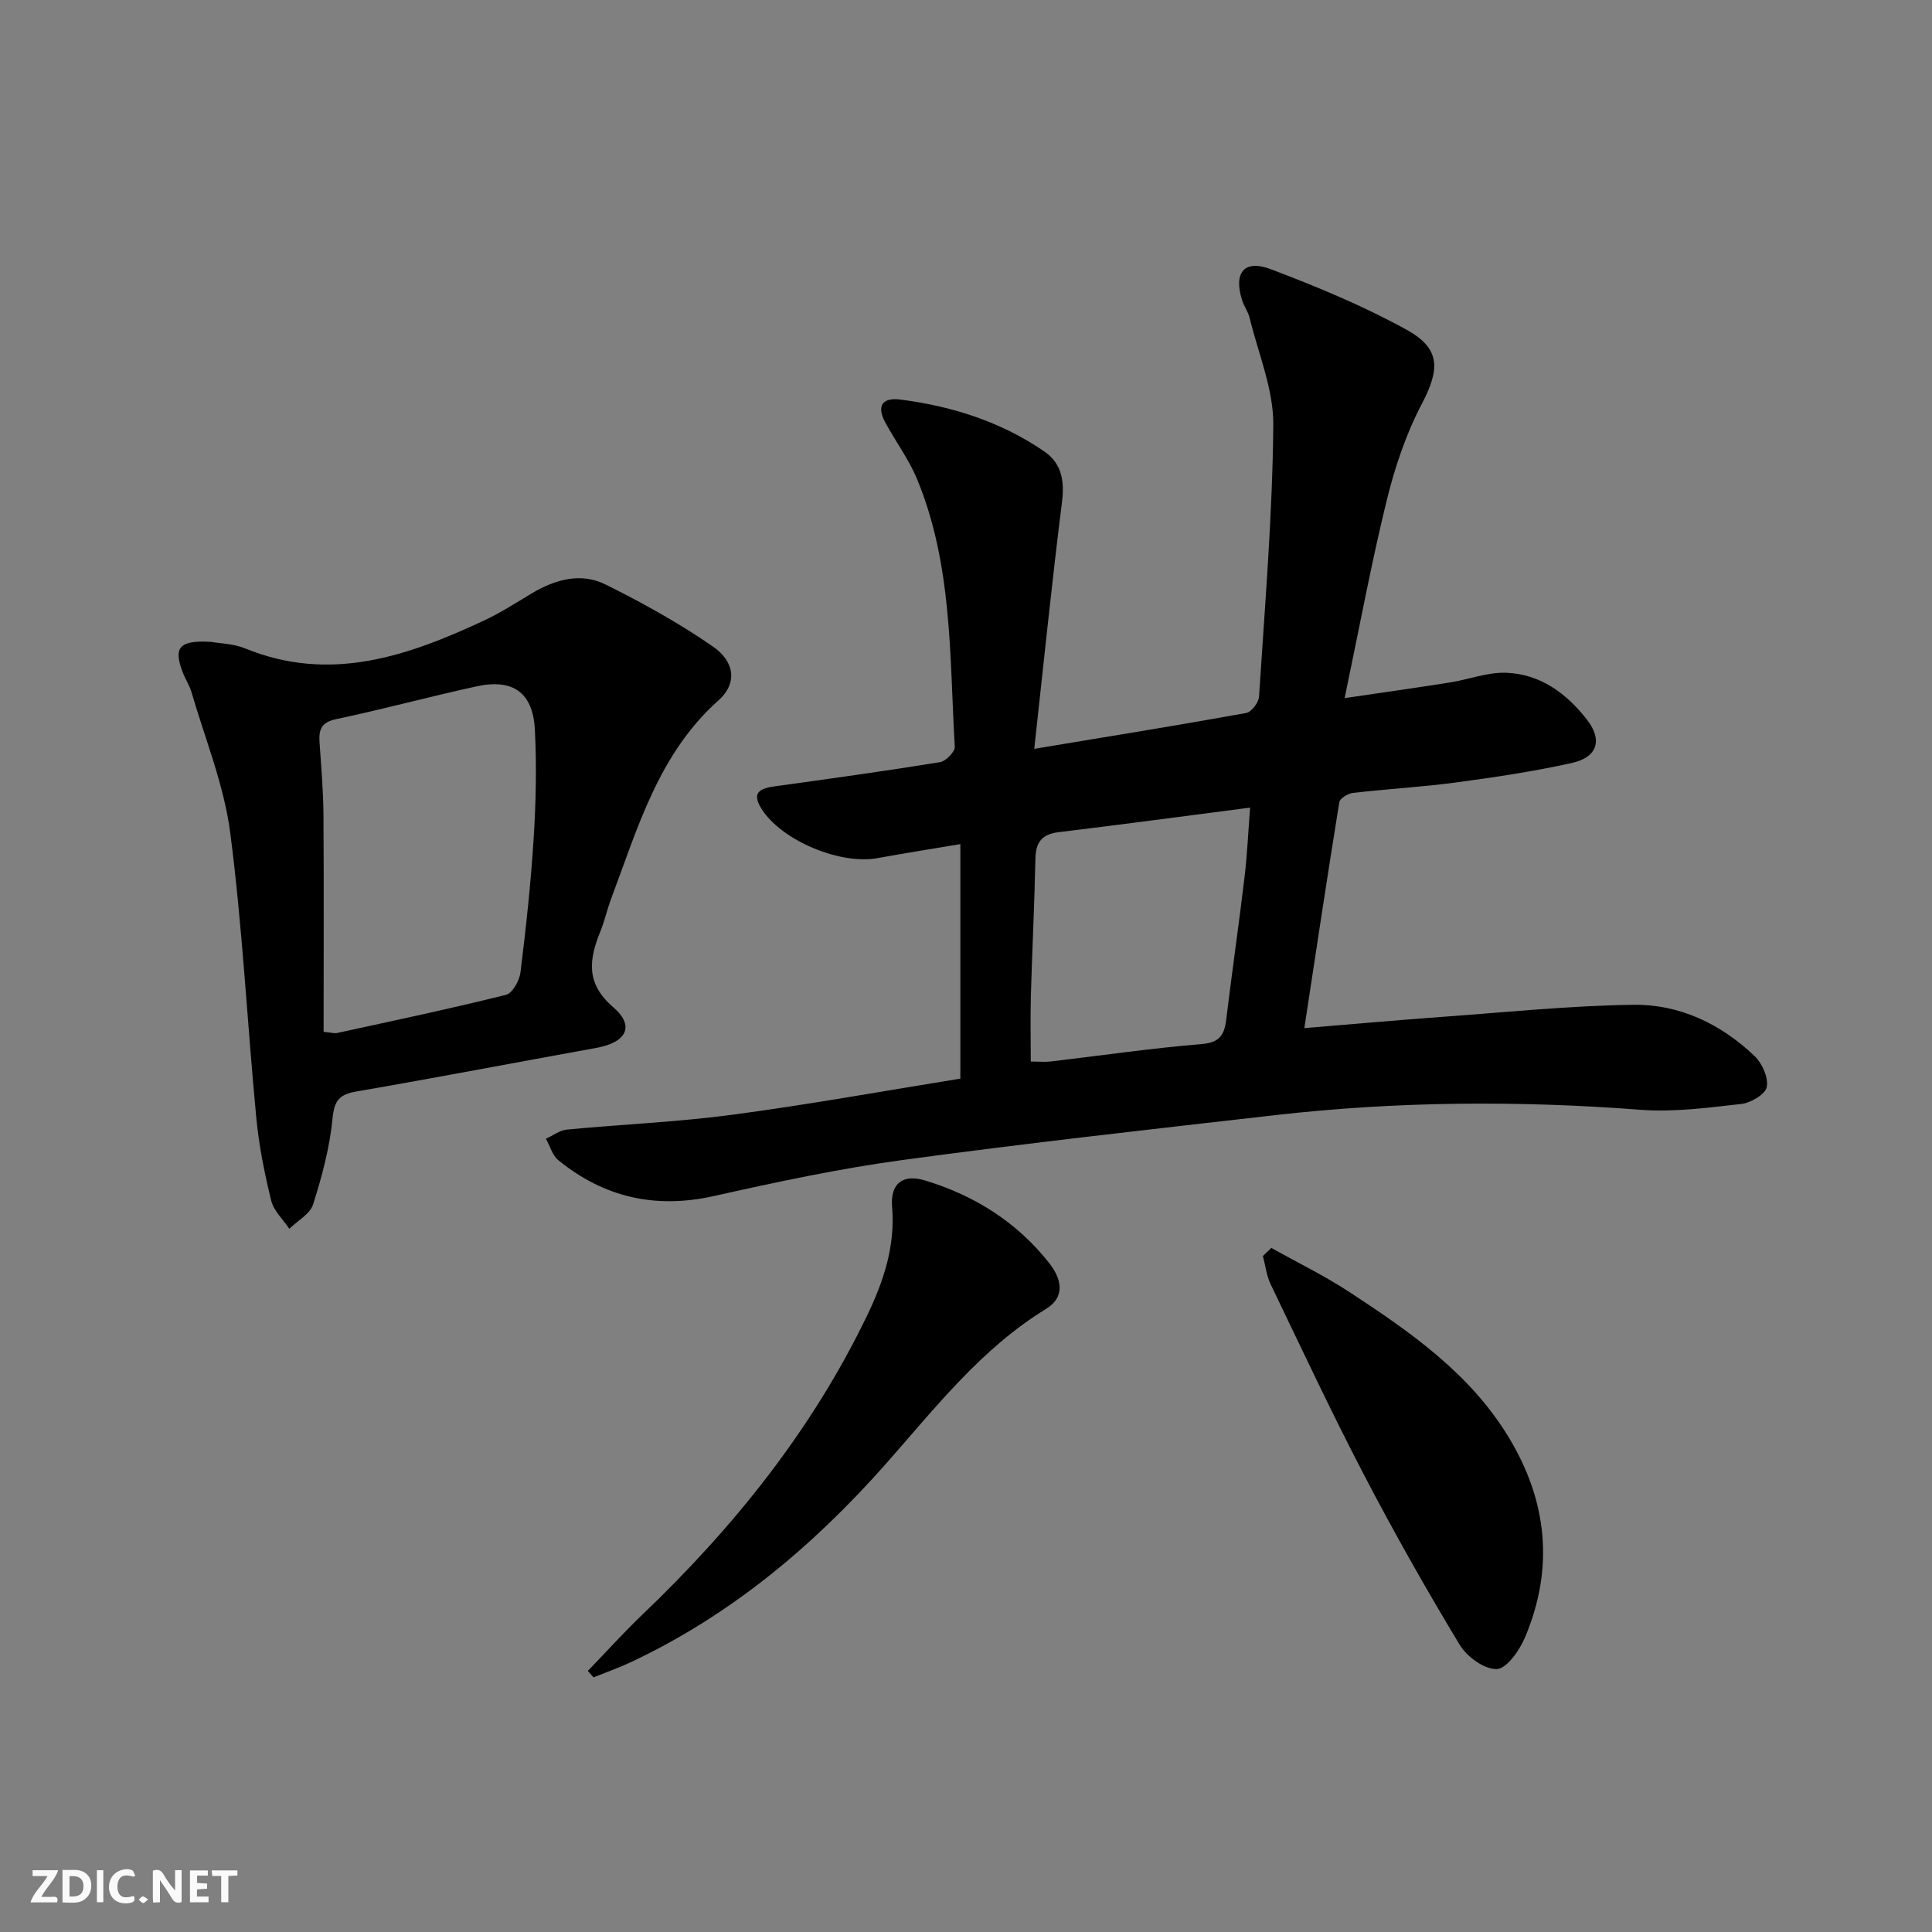 <svg enable-background="new 0 0 400 400" viewBox="0 0 400 400" xmlns="http://www.w3.org/2000/svg"><rect x="0" y="0" width="400" height="400" fill="#808080" stroke="none"/><g fill="#fbfafa"><path d="m37.59 393.81c-.92.31-1.52.05-2-.78-.7-1.2-1.52-2.34-2.47-3.78v4.59c-.55.03-.95.05-1.41.07-.03-.37-.06-.64-.06-.91 0-1.91 0-3.81 0-5.7 1.13-.41 1.77-.03 2.29.91.62 1.11 1.38 2.14 2.31 3.19v-4.2h1.35v6.61z"/><path d="m12.94 393.88v-6.75c1.9.19 3.93-.54 5.37 1.29.8 1.01.78 2.88.03 3.97-1.37 1.97-3.4 1.51-5.4 1.49m1.45-1.22c2.04.12 2.92-.58 2.89-2.21-.03-1.51-.98-2.19-2.89-2z"/><path d="m11.81 393.87h-5.49c.68-2.18 2.47-3.48 3.51-5.45h-3.08v-1.21h5.29c-.71 2.13-2.44 3.48-3.47 5.51.86 0 1.63.04 2.39-.01.79-.05 1.14.21.85 1.16"/><path d="m39.33 393.86v-6.61h3.7v1.07h-2.22v1.52c.68.04 1.34.09 2.07.13v1.07c-.72.05-1.38.09-2.1.14v1.48h2.4v1.19h-3.85z"/><path d="m27.71 388.56c-1.15-.3-2.46-.61-3.1.64-.37.73-.41 1.93-.06 2.67.63 1.35 1.99.93 3.17.68.35.94-.01 1.32-.93 1.46-1.62.25-3.05-.27-3.76-1.48-.73-1.25-.6-3.03.31-4.17.88-1.11 2.71-1.7 4-1.16.32.13.44.74.65 1.12-.1.08-.19.16-.28.24"/><path d="m49.15 387.24v1.07c-.59.02-1.17.05-1.87.08v5.44h-1.48v-5.44h-1.85c-.05-.4-.08-.73-.13-1.15z"/><path d="m20.06 387.21h1.33v6.62h-1.33z"/><path d="m30.68 393.25c-.49.38-.8.79-1.05.76-.32-.05-.6-.45-.9-.7.26-.24.51-.64.8-.67.29-.04.62.3 1.15.61"/></g><path d="m198.83 223.32c0-16.72 0-32.35 0-48.56-5.9.99-11.55 1.89-17.18 2.91-7.79 1.41-19.94-3.69-24.03-10.28-2.19-3.53.04-4.21 3-4.62 11.34-1.56 22.68-3.14 33.98-4.97 1.22-.2 3.14-2.15 3.08-3.19-1.1-18.69-.45-37.67-7.82-55.43-1.7-4.1-4.44-7.77-6.57-11.71-1.83-3.39-.67-5.23 3.16-4.74 10.67 1.37 20.75 4.57 29.69 10.69 3.68 2.51 4.29 6.11 3.73 10.56-2.09 16.58-3.77 33.22-5.74 51.06 15.58-2.59 29.75-4.87 43.88-7.42 1.09-.2 2.58-2.16 2.66-3.38 1.2-18.74 2.79-37.49 2.95-56.25.07-7.38-3.11-14.8-4.9-22.19-.31-1.27-1.17-2.4-1.56-3.66-1.81-5.71.44-8.5 5.99-6.39 9.56 3.63 19.11 7.58 28.05 12.51 7.18 3.96 6.9 8.24 3.13 15.45-3.27 6.23-5.57 13.13-7.25 19.99-3.19 13.02-5.63 26.23-8.69 40.84 7.95-1.17 14.88-2.15 21.78-3.24 3.92-.62 7.83-2.16 11.7-2.01 7.06.27 12.49 4.29 16.72 9.74 3.23 4.15 2.16 7.75-3.1 8.92-7.92 1.77-15.99 2.97-24.04 4.05-7.08.95-14.22 1.34-21.32 2.16-1.04.12-2.71 1.12-2.84 1.92-2.49 15.34-4.79 30.71-7.24 46.78 10.06-.83 19.43-1.67 28.82-2.35 13.09-.95 26.18-2.3 39.28-2.48 9.58-.13 18.15 3.96 25.12 10.62 1.57 1.5 2.89 4.46 2.52 6.4-.28 1.5-3.3 3.29-5.27 3.51-6.92.78-13.96 1.73-20.85 1.21-25.28-1.94-50.5-1.76-75.68 1.11-25.73 2.94-51.48 5.8-77.14 9.29-13.12 1.78-26.13 4.57-39.06 7.46-12.08 2.7-22.71.29-32.18-7.41-1.24-1.01-1.74-2.94-2.58-4.45 1.44-.66 2.84-1.76 4.33-1.9 11.41-1.09 22.89-1.56 34.23-3.07 15.75-2.09 31.42-4.93 47.24-7.48zm14.58-3.54c1.61 0 2.92.13 4.19-.02 10.37-1.21 20.72-2.74 31.12-3.59 3.73-.3 4.76-1.82 5.15-5.03 1.2-9.86 2.62-19.7 3.8-29.56.56-4.68.76-9.4 1.15-14.37-13.68 1.77-26.64 3.51-39.62 5.08-3.46.42-4.76 2.05-4.83 5.48-.19 9.46-.67 18.91-.94 28.37-.12 4.44-.02 8.89-.02 13.64z" fill="#000001"/><path d="m43.69 132.9c1.62.29 4.58.33 7.13 1.37 17.54 7.15 33.54 1.59 49.32-5.76 3.46-1.61 6.69-3.71 9.98-5.67 4.82-2.87 10.12-4.36 15.2-1.85 7.68 3.8 15.25 8.01 22.29 12.87 4.62 3.2 4.99 7.72 1.18 11.11-12.44 11.09-16.74 26.41-22.27 41.13-.81 2.17-1.31 4.46-2.17 6.6-2.36 5.83-3.21 10.82 2.61 15.83 4.57 3.93 2.73 7.31-3.57 8.44-16.5 2.98-32.96 6.14-49.49 8.99-3.57.61-4.69 1.78-5.05 5.59-.58 6.02-2.19 12.02-4.03 17.81-.63 2-3.23 3.38-4.92 5.05-1.3-1.95-3.24-3.73-3.76-5.87-1.38-5.63-2.53-11.37-3.08-17.14-1.88-19.67-2.85-39.45-5.4-59.03-1.29-9.88-5.21-19.42-8.02-29.09-.41-1.42-1.29-2.7-1.82-4.1-1.94-5.11-.77-6.69 5.87-6.28zm23.31 80.73c1.51.14 2.2.37 2.8.24 11.67-2.55 23.37-5.01 34.96-7.9 1.34-.33 2.78-2.95 3-4.65 1.14-9.23 2.15-18.49 2.73-27.77.47-7.47.63-15 .25-22.47-.39-7.68-4.53-10.62-12.06-8.98-9.73 2.12-19.34 4.74-29.08 6.79-3.14.66-3.62 2.22-3.44 4.85.34 4.97.77 9.95.81 14.93.1 14.97.03 29.94.03 44.96z" fill="#000001"/><path d="m121.7 345.95c3.77-3.9 7.41-7.94 11.33-11.69 18.9-18.06 35.06-38.17 46.47-61.84 3.41-7.07 5.88-14.38 5.2-22.52-.41-4.9 2.24-6.9 6.85-5.49 10.25 3.12 19.02 8.63 25.7 17.13 2.55 3.25 3.38 6.97-.69 9.46-13.47 8.26-22.97 20.56-33.19 32.12-15.04 16.99-32.11 31.32-52.78 41.02-2.51 1.18-5.14 2.1-7.71 3.14-.4-.44-.79-.88-1.18-1.33z" fill="#000001"/><path d="m263.22 258.37c5.42 3.04 11.04 5.77 16.22 9.17 12.55 8.24 24.88 16.77 32.91 30.02 8.05 13.27 9.43 27.14 3.38 41.46-1.13 2.67-3.77 6.46-5.84 6.54-2.55.1-6.2-2.56-7.69-5.04-6.95-11.52-13.59-23.25-19.81-35.19-6.76-12.97-12.96-26.22-19.3-39.4-.87-1.81-1.1-3.92-1.62-5.89.58-.55 1.16-1.11 1.75-1.67z" fill="#000001"/></svg>
